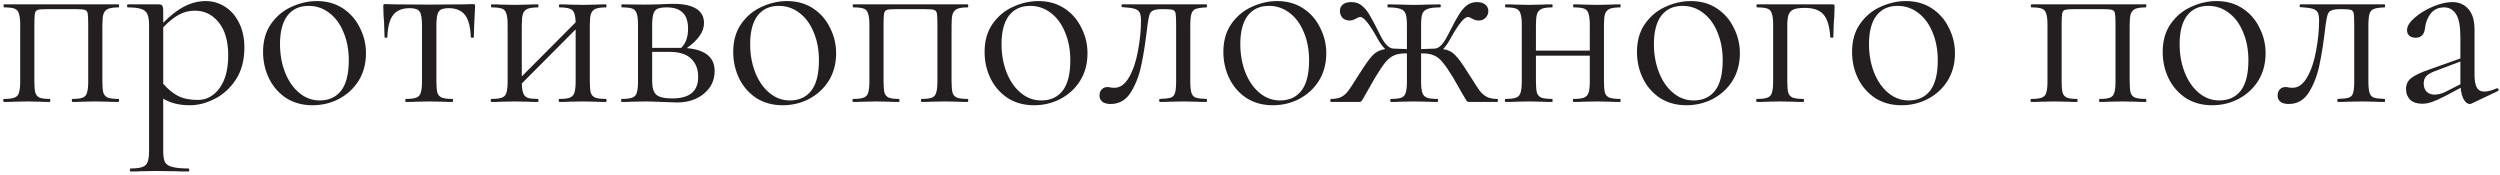 <?xml version="1.0" encoding="UTF-8"?> <svg xmlns="http://www.w3.org/2000/svg" width="613" height="43" viewBox="0 0 613 43" fill="none"> <path d="M29.07 24.256C29.153 24.256 29.194 24.38 29.194 24.628C29.194 24.876 29.153 25 29.07 25C27.995 25 27.148 24.979 26.528 24.938L23.428 24.876L20.142 24.938C19.563 24.979 18.778 25 17.786 25C17.662 25 17.6 24.876 17.6 24.628C17.6 24.38 17.662 24.256 17.786 24.256C18.902 24.256 19.729 24.153 20.266 23.946C20.803 23.739 21.155 23.347 21.32 22.768C21.527 22.148 21.63 21.218 21.63 19.978V6.09C21.63 4.685 21.589 3.755 21.506 3.3C21.423 2.845 21.196 2.556 20.824 2.432C20.452 2.308 19.729 2.246 18.654 2.246H11.462C10.346 2.246 9.602 2.308 9.23 2.432C8.858 2.556 8.631 2.866 8.548 3.362C8.465 3.817 8.424 4.767 8.424 6.214V19.978C8.424 21.218 8.507 22.148 8.672 22.768C8.879 23.347 9.23 23.739 9.726 23.946C10.263 24.153 11.09 24.256 12.206 24.256C12.289 24.256 12.33 24.38 12.33 24.628C12.33 24.876 12.289 25 12.206 25C11.173 25 10.367 24.979 9.788 24.938L6.75 24.876L3.464 24.938C2.885 24.979 2.059 25 0.984 25C0.86 25 0.798 24.876 0.798 24.628C0.798 24.38 0.86 24.256 0.984 24.256C2.141 24.256 2.989 24.153 3.526 23.946C4.105 23.739 4.477 23.347 4.642 22.768C4.849 22.148 4.952 21.218 4.952 19.978V6.09C4.952 4.85 4.849 3.941 4.642 3.362C4.477 2.742 4.125 2.329 3.588 2.122C3.051 1.915 2.203 1.812 1.046 1.812C0.922 1.812 0.86 1.688 0.86 1.44C0.86 1.192 0.922 1.068 1.046 1.068H29.07C29.153 1.068 29.194 1.192 29.194 1.44C29.194 1.688 29.153 1.812 29.07 1.812C27.913 1.812 27.045 1.936 26.466 2.184C25.929 2.432 25.557 2.866 25.35 3.486C25.185 4.065 25.102 4.974 25.102 6.214V19.978C25.102 21.218 25.185 22.148 25.35 22.768C25.557 23.347 25.929 23.739 26.466 23.946C27.045 24.153 27.913 24.256 29.07 24.256ZM50.437 0.262C52.131 0.262 53.702 0.717 55.149 1.626C56.595 2.535 57.753 3.858 58.621 5.594C59.489 7.33 59.923 9.355 59.923 11.67C59.923 14.77 59.22 17.395 57.815 19.544C56.409 21.652 54.673 23.223 52.607 24.256C50.581 25.289 48.577 25.806 46.593 25.806C45.27 25.806 44.113 25.682 43.121 25.434C42.129 25.227 41.095 24.814 40.021 24.194V37.028C40.021 38.268 40.165 39.177 40.455 39.756C40.785 40.335 41.385 40.727 42.253 40.934C43.121 41.182 44.443 41.306 46.221 41.306C46.345 41.306 46.407 41.43 46.407 41.678C46.407 41.926 46.345 42.05 46.221 42.05C44.774 42.05 43.637 42.029 42.811 41.988L38.285 41.926L34.627 41.988C34.007 42.029 33.139 42.05 32.023 42.05C31.899 42.05 31.837 41.926 31.837 41.678C31.837 41.43 31.899 41.306 32.023 41.306C33.345 41.306 34.317 41.182 34.937 40.934C35.557 40.727 35.97 40.335 36.177 39.756C36.425 39.177 36.549 38.268 36.549 37.028V6.09C36.549 4.891 36.404 4.003 36.115 3.424C35.825 2.804 35.309 2.391 34.565 2.184C33.862 1.936 32.787 1.812 31.341 1.812C31.217 1.812 31.155 1.688 31.155 1.44C31.155 1.192 31.217 1.068 31.341 1.068H38.843C39.339 1.068 39.649 1.171 39.773 1.378C39.938 1.585 40.021 2.019 40.021 2.68V5.594C41.798 3.775 43.534 2.432 45.229 1.564C46.923 0.696 48.659 0.262 50.437 0.262ZM48.453 24.504C50.643 24.504 52.441 23.533 53.847 21.59C55.252 19.647 55.955 16.981 55.955 13.592C55.955 10.12 55.19 7.433 53.661 5.532C52.131 3.589 50.168 2.618 47.771 2.618C46.324 2.618 44.981 2.969 43.741 3.672C42.501 4.375 41.261 5.387 40.021 6.71V20.536C41.137 21.817 42.335 22.809 43.617 23.512C44.939 24.173 46.551 24.504 48.453 24.504ZM76.594 25.806C74.196 25.806 72.067 25.227 70.207 24.07C68.389 22.871 66.984 21.28 65.992 19.296C64.999 17.271 64.504 15.08 64.504 12.724C64.504 10.037 65.144 7.764 66.425 5.904C67.748 4.003 69.422 2.597 71.448 1.688C73.514 0.737 75.602 0.262 77.71 0.262C80.148 0.262 82.277 0.861 84.096 2.06C85.914 3.259 87.299 4.85 88.249 6.834C89.242 8.777 89.737 10.843 89.737 13.034C89.737 15.597 89.138 17.849 87.939 19.792C86.741 21.693 85.129 23.181 83.103 24.256C81.12 25.289 78.95 25.806 76.594 25.806ZM78.391 24.628C80.665 24.628 82.421 23.822 83.662 22.21C84.901 20.598 85.522 18.118 85.522 14.77C85.522 12.207 85.088 9.913 84.219 7.888C83.393 5.863 82.236 4.292 80.748 3.176C79.26 2.019 77.565 1.44 75.663 1.44C73.431 1.44 71.695 2.246 70.456 3.858C69.257 5.47 68.657 7.785 68.657 10.802C68.657 13.323 69.071 15.638 69.897 17.746C70.724 19.854 71.882 21.528 73.37 22.768C74.858 24.008 76.531 24.628 78.391 24.628ZM99.504 25C99.421 25 99.379 24.876 99.379 24.628C99.379 24.38 99.421 24.256 99.504 24.256C100.661 24.256 101.508 24.153 102.045 23.946C102.624 23.739 102.996 23.347 103.161 22.768C103.368 22.148 103.471 21.218 103.471 19.978V6.214C103.471 4.519 103.285 3.403 102.913 2.866C102.541 2.287 101.735 1.998 100.495 1.998C98.635 1.998 97.272 2.556 96.403 3.672C95.535 4.788 95.06 6.607 94.978 9.128C94.978 9.211 94.853 9.252 94.606 9.252C94.399 9.252 94.296 9.211 94.296 9.128L94.171 5.408C94.13 4.953 94.089 4.416 94.047 3.796C94.006 3.135 93.986 2.391 93.986 1.564C93.986 1.316 94.006 1.171 94.047 1.13C94.089 1.047 94.234 1.006 94.481 1.006C95.35 1.006 96.114 1.027 96.775 1.068L105.083 1.13L113.577 1.068C114.28 1.027 115.065 1.006 115.933 1.006C116.223 1.006 116.388 1.047 116.429 1.13C116.471 1.171 116.491 1.316 116.491 1.564C116.285 5.697 116.181 8.219 116.181 9.128C116.181 9.211 116.057 9.252 115.809 9.252C115.603 9.252 115.479 9.211 115.437 9.128C115.355 6.607 114.879 4.788 114.011 3.672C113.143 2.556 111.8 1.998 109.981 1.998C108.741 1.998 107.935 2.287 107.563 2.866C107.191 3.403 107.005 4.519 107.005 6.214V19.978C107.005 21.218 107.088 22.148 107.253 22.768C107.46 23.347 107.832 23.739 108.369 23.946C108.907 24.153 109.754 24.256 110.911 24.256C111.035 24.256 111.097 24.38 111.097 24.628C111.097 24.876 111.035 25 110.911 25C109.878 25 109.072 24.979 108.493 24.938L105.269 24.876L102.107 24.938C101.487 24.979 100.619 25 99.504 25ZM148.59 24.256C148.672 24.256 148.714 24.38 148.714 24.628C148.714 24.876 148.672 25 148.59 25C147.515 25 146.668 24.979 146.048 24.938L142.948 24.876L139.6 24.938C139.021 24.979 138.215 25 137.182 25C137.058 25 136.996 24.876 136.996 24.628C136.996 24.38 137.058 24.256 137.182 24.256C138.339 24.256 139.186 24.153 139.724 23.946C140.261 23.739 140.633 23.347 140.84 22.768C141.046 22.148 141.15 21.218 141.15 19.978V7.206L127.944 20.474C127.985 21.549 128.109 22.355 128.316 22.892C128.522 23.429 128.894 23.801 129.432 24.008C129.969 24.173 130.796 24.256 131.912 24.256C131.994 24.256 132.036 24.38 132.036 24.628C132.036 24.876 131.994 25 131.912 25C130.837 25 129.99 24.979 129.37 24.938L126.27 24.876L122.984 24.938C122.405 24.979 121.578 25 120.504 25C120.38 25 120.318 24.876 120.318 24.628C120.318 24.38 120.38 24.256 120.504 24.256C121.661 24.256 122.508 24.153 123.046 23.946C123.624 23.739 123.996 23.347 124.162 22.768C124.368 22.148 124.472 21.218 124.472 19.978V6.09C124.472 4.85 124.368 3.941 124.162 3.362C123.996 2.742 123.645 2.329 123.108 2.122C122.57 1.915 121.723 1.812 120.566 1.812C120.442 1.812 120.38 1.688 120.38 1.44C120.38 1.192 120.442 1.068 120.566 1.068C121.599 1.068 122.405 1.089 122.984 1.13L126.27 1.192L129.432 1.13C130.052 1.089 130.878 1.068 131.912 1.068C131.994 1.068 132.036 1.192 132.036 1.44C132.036 1.688 131.994 1.812 131.912 1.812C130.754 1.812 129.886 1.936 129.308 2.184C128.77 2.432 128.398 2.866 128.192 3.486C128.026 4.065 127.944 4.974 127.944 6.214V18.738L141.15 5.47C141.108 3.941 140.84 2.949 140.344 2.494C139.848 2.039 138.814 1.812 137.244 1.812C137.12 1.812 137.058 1.688 137.058 1.44C137.058 1.192 137.12 1.068 137.244 1.068C138.277 1.068 139.083 1.089 139.662 1.13L142.948 1.192L146.11 1.13C146.73 1.089 147.556 1.068 148.59 1.068C148.672 1.068 148.714 1.192 148.714 1.44C148.714 1.688 148.672 1.812 148.59 1.812C147.432 1.812 146.564 1.936 145.986 2.184C145.448 2.432 145.076 2.866 144.87 3.486C144.704 4.065 144.622 4.974 144.622 6.214V19.978C144.622 21.218 144.704 22.148 144.87 22.768C145.076 23.347 145.448 23.739 145.986 23.946C146.564 24.153 147.432 24.256 148.59 24.256ZM168.406 11.794C170.721 12.001 172.436 12.579 173.552 13.53C174.668 14.439 175.226 15.741 175.226 17.436C175.226 19.668 174.358 21.507 172.622 22.954C170.886 24.401 168.675 25.124 165.988 25.124C165.368 25.124 164.19 25.083 162.454 25C160.47 24.917 159.065 24.876 158.238 24.876L154.952 24.938C154.374 24.979 153.547 25 152.472 25C152.348 25 152.286 24.876 152.286 24.628C152.286 24.38 152.348 24.256 152.472 24.256C153.63 24.256 154.477 24.153 155.014 23.946C155.593 23.739 155.965 23.347 156.13 22.768C156.337 22.148 156.44 21.218 156.44 19.978V6.09C156.44 4.85 156.337 3.941 156.13 3.362C155.965 2.742 155.614 2.329 155.076 2.122C154.539 1.915 153.692 1.812 152.534 1.812C152.41 1.812 152.348 1.688 152.348 1.44C152.348 1.192 152.41 1.068 152.534 1.068L158.238 1.13L161.462 1.068C163.116 0.985 164.335 0.944 165.12 0.944C167.559 0.944 169.419 1.337 170.7 2.122C171.982 2.907 172.622 4.085 172.622 5.656C172.622 6.731 172.271 7.764 171.568 8.756C170.907 9.748 169.853 10.761 168.406 11.794ZM163.508 1.812C162.516 1.812 161.772 1.915 161.276 2.122C160.78 2.329 160.429 2.742 160.222 3.362C160.016 3.982 159.912 4.933 159.912 6.214V11.732H166.36H167.042C168.158 10.616 168.716 9.066 168.716 7.082C168.716 5.263 168.282 3.941 167.414 3.114C166.546 2.246 165.244 1.812 163.508 1.812ZM164.872 24.132C169.088 24.132 171.196 22.375 171.196 18.862C171.196 16.961 170.618 15.473 169.46 14.398C168.344 13.282 166.588 12.724 164.19 12.724H159.912V19.978C159.912 21.507 160.243 22.582 160.904 23.202C161.566 23.822 162.888 24.132 164.872 24.132ZM191.875 25.806C189.477 25.806 187.349 25.227 185.489 24.07C183.67 22.871 182.265 21.28 181.273 19.296C180.281 17.271 179.785 15.08 179.785 12.724C179.785 10.037 180.425 7.764 181.707 5.904C183.029 4.003 184.703 2.597 186.729 1.688C188.795 0.737 190.883 0.262 192.991 0.262C195.429 0.262 197.558 0.861 199.377 2.06C201.195 3.259 202.58 4.85 203.531 6.834C204.523 8.777 205.019 10.843 205.019 13.034C205.019 15.597 204.419 17.849 203.221 19.792C202.022 21.693 200.41 23.181 198.385 24.256C196.401 25.289 194.231 25.806 191.875 25.806ZM193.673 24.628C195.946 24.628 197.703 23.822 198.943 22.21C200.183 20.598 200.803 18.118 200.803 14.77C200.803 12.207 200.369 9.913 199.501 7.888C198.674 5.863 197.517 4.292 196.029 3.176C194.541 2.019 192.846 1.44 190.945 1.44C188.713 1.44 186.977 2.246 185.737 3.858C184.538 5.47 183.939 7.785 183.939 10.802C183.939 13.323 184.352 15.638 185.179 17.746C186.005 19.854 187.163 21.528 188.651 22.768C190.139 24.008 191.813 24.628 193.673 24.628ZM237.291 24.256C237.373 24.256 237.415 24.38 237.415 24.628C237.415 24.876 237.373 25 237.291 25C236.216 25 235.369 24.979 234.749 24.938L231.649 24.876L228.363 24.938C227.784 24.979 226.999 25 226.007 25C225.883 25 225.821 24.876 225.821 24.628C225.821 24.38 225.883 24.256 226.007 24.256C227.123 24.256 227.949 24.153 228.487 23.946C229.024 23.739 229.375 23.347 229.541 22.768C229.747 22.148 229.851 21.218 229.851 19.978V6.09C229.851 4.685 229.809 3.755 229.727 3.3C229.644 2.845 229.417 2.556 229.045 2.432C228.673 2.308 227.949 2.246 226.875 2.246H219.683C218.567 2.246 217.823 2.308 217.451 2.432C217.079 2.556 216.851 2.866 216.769 3.362C216.686 3.817 216.645 4.767 216.645 6.214V19.978C216.645 21.218 216.727 22.148 216.893 22.768C217.099 23.347 217.451 23.739 217.947 23.946C218.484 24.153 219.311 24.256 220.427 24.256C220.509 24.256 220.551 24.38 220.551 24.628C220.551 24.876 220.509 25 220.427 25C219.393 25 218.587 24.979 218.009 24.938L214.971 24.876L211.685 24.938C211.106 24.979 210.279 25 209.205 25C209.081 25 209.019 24.876 209.019 24.628C209.019 24.38 209.081 24.256 209.205 24.256C210.362 24.256 211.209 24.153 211.747 23.946C212.325 23.739 212.697 23.347 212.863 22.768C213.069 22.148 213.173 21.218 213.173 19.978V6.09C213.173 4.85 213.069 3.941 212.863 3.362C212.697 2.742 212.346 2.329 211.809 2.122C211.271 1.915 210.424 1.812 209.267 1.812C209.143 1.812 209.081 1.688 209.081 1.44C209.081 1.192 209.143 1.068 209.267 1.068H237.291C237.373 1.068 237.415 1.192 237.415 1.44C237.415 1.688 237.373 1.812 237.291 1.812C236.133 1.812 235.265 1.936 234.687 2.184C234.149 2.432 233.777 2.866 233.571 3.486C233.405 4.065 233.323 4.974 233.323 6.214V19.978C233.323 21.218 233.405 22.148 233.571 22.768C233.777 23.347 234.149 23.739 234.687 23.946C235.265 24.153 236.133 24.256 237.291 24.256ZM253.511 25.806C251.114 25.806 248.985 25.227 247.125 24.07C245.307 22.871 243.901 21.28 242.909 19.296C241.917 17.271 241.421 15.08 241.421 12.724C241.421 10.037 242.062 7.764 243.343 5.904C244.666 4.003 246.34 2.597 248.365 1.688C250.432 0.737 252.519 0.262 254.627 0.262C257.066 0.262 259.195 0.861 261.013 2.06C262.832 3.259 264.217 4.85 265.167 6.834C266.159 8.777 266.655 10.843 266.655 13.034C266.655 15.597 266.056 17.849 264.857 19.792C263.659 21.693 262.047 23.181 260.021 24.256C258.037 25.289 255.867 25.806 253.511 25.806ZM255.309 24.628C257.583 24.628 259.339 23.822 260.579 22.21C261.819 20.598 262.439 18.118 262.439 14.77C262.439 12.207 262.005 9.913 261.137 7.888C260.311 5.863 259.153 4.292 257.665 3.176C256.177 2.019 254.483 1.44 252.581 1.44C250.349 1.44 248.613 2.246 247.373 3.858C246.175 5.47 245.575 7.785 245.575 10.802C245.575 13.323 245.989 15.638 246.815 17.746C247.642 19.854 248.799 21.528 250.287 22.768C251.775 24.008 253.449 24.628 255.309 24.628ZM272.329 25.496C271.42 25.496 270.738 25.31 270.283 24.938C269.829 24.566 269.601 24.07 269.601 23.45C269.601 22.789 269.787 22.272 270.159 21.9C270.531 21.528 270.986 21.342 271.523 21.342C271.813 21.342 272.102 21.383 272.391 21.466C272.681 21.507 272.97 21.528 273.259 21.528C274.665 21.528 275.863 20.66 276.855 18.924C277.847 17.188 278.571 15.039 279.025 12.476C279.521 9.913 279.769 7.413 279.769 4.974C279.769 4.065 279.645 3.403 279.397 2.99C279.149 2.577 278.715 2.287 278.095 2.122C277.517 1.957 276.545 1.833 275.181 1.75C275.057 1.75 274.995 1.647 274.995 1.44C274.995 1.192 275.057 1.068 275.181 1.068H285.163H295.827C295.91 1.068 295.951 1.192 295.951 1.44C295.951 1.688 295.91 1.812 295.827 1.812C294.629 1.853 293.761 1.977 293.223 2.184C292.727 2.349 292.376 2.721 292.169 3.3C291.963 3.879 291.859 4.85 291.859 6.214V19.978C291.859 21.301 291.963 22.251 292.169 22.83C292.376 23.409 292.727 23.781 293.223 23.946C293.719 24.111 294.587 24.215 295.827 24.256C295.91 24.256 295.951 24.38 295.951 24.628C295.951 24.876 295.91 25 295.827 25C294.753 25 293.926 24.979 293.347 24.938L290.247 24.876L286.899 24.938C286.279 24.979 285.453 25 284.419 25C284.295 25 284.233 24.876 284.233 24.628C284.233 24.38 284.295 24.256 284.419 24.256C285.659 24.215 286.527 24.111 287.023 23.946C287.561 23.781 287.912 23.429 288.077 22.892C288.284 22.313 288.387 21.342 288.387 19.978V6.09C288.387 4.685 288.346 3.755 288.263 3.3C288.181 2.845 287.953 2.556 287.581 2.432C287.209 2.308 286.486 2.246 285.411 2.246H285.039C284.006 2.246 283.262 2.349 282.807 2.556C282.353 2.721 282.043 3.052 281.877 3.548C281.712 4.003 281.547 4.829 281.381 6.028C280.927 9.996 280.431 13.241 279.893 15.762C279.397 18.283 278.55 20.536 277.351 22.52C276.153 24.504 274.479 25.496 272.329 25.496ZM312.06 25.806C309.663 25.806 307.534 25.227 305.674 24.07C303.856 22.871 302.45 21.28 301.458 19.296C300.466 17.271 299.97 15.08 299.97 12.724C299.97 10.037 300.611 7.764 301.892 5.904C303.215 4.003 304.889 2.597 306.914 1.688C308.981 0.737 311.068 0.262 313.176 0.262C315.615 0.262 317.744 0.861 319.562 2.06C321.381 3.259 322.766 4.85 323.716 6.834C324.708 8.777 325.204 10.843 325.204 13.034C325.204 15.597 324.605 17.849 323.406 19.792C322.208 21.693 320.596 23.181 318.57 24.256C316.586 25.289 314.416 25.806 312.06 25.806ZM313.858 24.628C316.132 24.628 317.888 23.822 319.128 22.21C320.368 20.598 320.988 18.118 320.988 14.77C320.988 12.207 320.554 9.913 319.686 7.888C318.86 5.863 317.702 4.292 316.214 3.176C314.726 2.019 313.032 1.44 311.13 1.44C308.898 1.44 307.162 2.246 305.922 3.858C304.724 5.47 304.124 7.785 304.124 10.802C304.124 13.323 304.538 15.638 305.364 17.746C306.191 19.854 307.348 21.528 308.836 22.768C310.324 24.008 311.998 24.628 313.858 24.628ZM367.112 24.256C367.236 24.256 367.298 24.38 367.298 24.628C367.298 24.876 367.236 25 367.112 25H360.292C360.003 25 359.796 24.938 359.672 24.814C359.548 24.649 359.197 24.07 358.618 23.078C358.081 22.086 357.316 20.743 356.324 19.048C355.291 17.353 354.423 16.093 353.72 15.266C353.059 14.439 352.356 13.881 351.612 13.592C350.91 13.261 350 13.096 348.884 13.096H348.45V19.978C348.45 21.218 348.554 22.148 348.76 22.768C348.967 23.347 349.339 23.739 349.876 23.946C350.414 24.153 351.282 24.256 352.48 24.256C352.563 24.256 352.604 24.38 352.604 24.628C352.604 24.876 352.563 25 352.48 25C351.364 25 350.496 24.979 349.876 24.938L346.714 24.876L343.49 24.938C342.912 24.979 342.106 25 341.072 25C340.948 25 340.886 24.876 340.886 24.628C340.886 24.38 340.948 24.256 341.072 24.256C342.23 24.256 343.077 24.153 343.614 23.946C344.152 23.739 344.503 23.347 344.668 22.768C344.875 22.148 344.978 21.218 344.978 19.978V13.096H344.544C343.428 13.096 342.519 13.261 341.816 13.592C341.114 13.881 340.411 14.439 339.708 15.266C339.047 16.051 338.2 17.312 337.166 19.048L334.686 23.388C334.232 24.215 333.942 24.69 333.818 24.814C333.694 24.938 333.488 25 333.198 25H326.378C326.254 25 326.192 24.876 326.192 24.628C326.192 24.38 326.254 24.256 326.378 24.256C327.412 24.256 328.259 24.091 328.92 23.76C329.582 23.388 330.14 22.892 330.594 22.272C331.09 21.611 331.731 20.639 332.516 19.358L333.508 17.808C334.872 15.659 335.926 14.212 336.67 13.468C337.456 12.683 338.448 12.207 339.646 12.042C338.902 11.298 338.241 10.368 337.662 9.252C335.761 5.863 334.397 4.168 333.57 4.168C333.281 4.168 332.888 4.313 332.392 4.602C331.896 4.891 331.421 5.036 330.966 5.036C330.222 5.036 329.623 4.809 329.168 4.354C328.755 3.899 328.548 3.341 328.548 2.68C328.548 2.06 328.776 1.543 329.23 1.13C329.726 0.717 330.45 0.51 331.4 0.51C332.434 0.51 333.302 0.82 334.004 1.44C334.748 2.06 335.389 2.866 335.926 3.858C336.505 4.809 337.394 6.503 338.592 8.942C339.626 10.926 340.68 11.918 341.754 11.918L344.978 12.042V6.214C344.978 4.933 344.875 4.003 344.668 3.424C344.462 2.804 344.028 2.391 343.366 2.184C342.746 1.936 341.734 1.812 340.328 1.812C340.246 1.812 340.204 1.688 340.204 1.44C340.204 1.192 340.246 1.068 340.328 1.068L343.676 1.13C344.338 1.171 345.35 1.192 346.714 1.192C348.078 1.192 349.091 1.171 349.752 1.13L353.1 1.068C353.224 1.068 353.286 1.192 353.286 1.44C353.286 1.688 353.224 1.812 353.1 1.812C351.736 1.812 350.724 1.936 350.062 2.184C349.442 2.391 349.008 2.783 348.76 3.362C348.554 3.941 348.45 4.85 348.45 6.09V12.042L351.736 11.918C352.77 11.918 353.803 10.926 354.836 8.942L355.456 7.764C356.407 5.863 357.172 4.457 357.75 3.548C358.329 2.597 358.97 1.853 359.672 1.316C360.375 0.779 361.202 0.51 362.152 0.51C363.02 0.51 363.702 0.717 364.198 1.13C364.694 1.543 364.942 2.06 364.942 2.68C364.942 3.341 364.715 3.899 364.26 4.354C363.847 4.809 363.268 5.036 362.524 5.036C362.028 5.036 361.532 4.891 361.036 4.602C360.54 4.313 360.168 4.168 359.92 4.168C359.052 4.168 357.668 5.863 355.766 9.252C355.105 10.492 354.464 11.422 353.844 12.042C355.043 12.207 356.014 12.683 356.758 13.468C357.544 14.212 358.598 15.659 359.92 17.808L360.974 19.42C361.76 20.701 362.38 21.652 362.834 22.272C363.33 22.892 363.909 23.388 364.57 23.76C365.232 24.091 366.079 24.256 367.112 24.256ZM397.256 24.256C397.338 24.256 397.38 24.38 397.38 24.628C397.38 24.876 397.338 25 397.256 25C396.181 25 395.334 24.979 394.714 24.938L391.614 24.876L388.266 24.938C387.687 24.979 386.881 25 385.848 25C385.724 25 385.662 24.876 385.662 24.628C385.662 24.38 385.724 24.256 385.848 24.256C387.005 24.256 387.852 24.153 388.39 23.946C388.927 23.739 389.299 23.347 389.506 22.768C389.712 22.148 389.816 21.218 389.816 19.978V13.654H376.61V19.978C376.61 21.218 376.692 22.148 376.858 22.768C377.064 23.347 377.436 23.739 377.974 23.946C378.552 24.153 379.42 24.256 380.578 24.256C380.66 24.256 380.702 24.38 380.702 24.628C380.702 24.876 380.66 25 380.578 25C379.503 25 378.656 24.979 378.036 24.938L374.936 24.876L371.65 24.938C371.071 24.979 370.244 25 369.17 25C369.046 25 368.984 24.876 368.984 24.628C368.984 24.38 369.046 24.256 369.17 24.256C370.327 24.256 371.174 24.153 371.712 23.946C372.29 23.739 372.662 23.347 372.828 22.768C373.034 22.148 373.138 21.218 373.138 19.978V6.09C373.138 4.85 373.034 3.941 372.828 3.362C372.662 2.742 372.311 2.329 371.774 2.122C371.236 1.915 370.389 1.812 369.232 1.812C369.108 1.812 369.046 1.688 369.046 1.44C369.046 1.192 369.108 1.068 369.232 1.068C370.265 1.068 371.071 1.089 371.65 1.13L374.936 1.192L378.098 1.13C378.718 1.089 379.544 1.068 380.578 1.068C380.66 1.068 380.702 1.192 380.702 1.44C380.702 1.688 380.66 1.812 380.578 1.812C379.42 1.812 378.552 1.936 377.974 2.184C377.436 2.432 377.064 2.866 376.858 3.486C376.692 4.065 376.61 4.974 376.61 6.214V12.414H389.816V6.09C389.816 4.85 389.712 3.941 389.506 3.362C389.34 2.742 388.989 2.329 388.452 2.122C387.914 1.915 387.067 1.812 385.91 1.812C385.786 1.812 385.724 1.688 385.724 1.44C385.724 1.192 385.786 1.068 385.91 1.068C386.943 1.068 387.749 1.089 388.328 1.13L391.614 1.192L394.776 1.13C395.396 1.089 396.222 1.068 397.256 1.068C397.338 1.068 397.38 1.192 397.38 1.44C397.38 1.688 397.338 1.812 397.256 1.812C396.098 1.812 395.23 1.936 394.652 2.184C394.114 2.432 393.742 2.866 393.536 3.486C393.37 4.065 393.288 4.974 393.288 6.214V19.978C393.288 21.218 393.37 22.148 393.536 22.768C393.742 23.347 394.114 23.739 394.652 23.946C395.23 24.153 396.098 24.256 397.256 24.256ZM413.476 25.806C411.079 25.806 408.95 25.227 407.09 24.07C405.272 22.871 403.866 21.28 402.874 19.296C401.882 17.271 401.386 15.08 401.386 12.724C401.386 10.037 402.027 7.764 403.308 5.904C404.631 4.003 406.305 2.597 408.33 1.688C410.397 0.737 412.484 0.262 414.592 0.262C417.031 0.262 419.16 0.861 420.978 2.06C422.797 3.259 424.182 4.85 425.132 6.834C426.124 8.777 426.62 10.843 426.62 13.034C426.62 15.597 426.021 17.849 424.822 19.792C423.624 21.693 422.012 23.181 419.986 24.256C418.002 25.289 415.832 25.806 413.476 25.806ZM415.274 24.628C417.548 24.628 419.304 23.822 420.544 22.21C421.784 20.598 422.404 18.118 422.404 14.77C422.404 12.207 421.97 9.913 421.102 7.888C420.276 5.863 419.118 4.292 417.63 3.176C416.142 2.019 414.448 1.44 412.546 1.44C410.314 1.44 408.578 2.246 407.338 3.858C406.14 5.47 405.54 7.785 405.54 10.802C405.54 13.323 405.954 15.638 406.78 17.746C407.607 19.854 408.764 21.528 410.252 22.768C411.74 24.008 413.414 24.628 415.274 24.628ZM449.344 1.068C449.592 1.068 449.737 1.109 449.778 1.192C449.82 1.233 449.84 1.378 449.84 1.626C449.84 2.453 449.82 3.197 449.778 3.858C449.737 4.478 449.696 5.015 449.654 5.47L449.53 9.128C449.53 9.211 449.406 9.252 449.158 9.252C448.952 9.252 448.828 9.211 448.786 9.128C448.621 6.483 448.063 4.623 447.112 3.548C446.162 2.473 444.653 1.936 442.586 1.936C441.346 1.936 440.416 2.06 439.796 2.308C439.218 2.556 438.804 2.99 438.556 3.61C438.35 4.189 438.246 5.057 438.246 6.214V19.978C438.246 21.218 438.329 22.148 438.494 22.768C438.701 23.347 439.073 23.739 439.61 23.946C440.189 24.153 441.057 24.256 442.214 24.256C442.297 24.256 442.338 24.38 442.338 24.628C442.338 24.876 442.297 25 442.214 25C441.14 25 440.292 24.979 439.672 24.938L436.572 24.876L433.286 24.938C432.708 24.979 431.881 25 430.806 25C430.682 25 430.62 24.876 430.62 24.628C430.62 24.38 430.682 24.256 430.806 24.256C431.964 24.256 432.811 24.153 433.348 23.946C433.927 23.739 434.299 23.347 434.464 22.768C434.671 22.148 434.774 21.218 434.774 19.978V6.09C434.774 4.85 434.671 3.941 434.464 3.362C434.299 2.742 433.948 2.329 433.41 2.122C432.873 1.915 432.026 1.812 430.868 1.812C430.744 1.812 430.682 1.688 430.682 1.44C430.682 1.192 430.744 1.068 430.868 1.068H449.344ZM466.213 25.806C463.815 25.806 461.687 25.227 459.827 24.07C458.008 22.871 456.603 21.28 455.611 19.296C454.619 17.271 454.123 15.08 454.123 12.724C454.123 10.037 454.763 7.764 456.045 5.904C457.367 4.003 459.041 2.597 461.067 1.688C463.133 0.737 465.221 0.262 467.329 0.262C469.767 0.262 471.896 0.861 473.715 2.06C475.533 3.259 476.918 4.85 477.869 6.834C478.861 8.777 479.357 10.843 479.357 13.034C479.357 15.597 478.757 17.849 477.559 19.792C476.36 21.693 474.748 23.181 472.723 24.256C470.739 25.289 468.569 25.806 466.213 25.806ZM468.011 24.628C470.284 24.628 472.041 23.822 473.281 22.21C474.521 20.598 475.141 18.118 475.141 14.77C475.141 12.207 474.707 9.913 473.839 7.888C473.012 5.863 471.855 4.292 470.367 3.176C468.879 2.019 467.184 1.44 465.283 1.44C463.051 1.44 461.315 2.246 460.075 3.858C458.876 5.47 458.277 7.785 458.277 10.802C458.277 13.323 458.69 15.638 459.517 17.746C460.343 19.854 461.501 21.528 462.989 22.768C464.477 24.008 466.151 24.628 468.011 24.628ZM526.16 24.256C526.243 24.256 526.284 24.38 526.284 24.628C526.284 24.876 526.243 25 526.16 25C525.085 25 524.238 24.979 523.618 24.938L520.518 24.876L517.232 24.938C516.653 24.979 515.868 25 514.876 25C514.752 25 514.69 24.876 514.69 24.628C514.69 24.38 514.752 24.256 514.876 24.256C515.992 24.256 516.819 24.153 517.356 23.946C517.893 23.739 518.245 23.347 518.41 22.768C518.617 22.148 518.72 21.218 518.72 19.978V6.09C518.72 4.685 518.679 3.755 518.596 3.3C518.513 2.845 518.286 2.556 517.914 2.432C517.542 2.308 516.819 2.246 515.744 2.246H508.552C507.436 2.246 506.692 2.308 506.32 2.432C505.948 2.556 505.721 2.866 505.638 3.362C505.555 3.817 505.514 4.767 505.514 6.214V19.978C505.514 21.218 505.597 22.148 505.762 22.768C505.969 23.347 506.32 23.739 506.816 23.946C507.353 24.153 508.18 24.256 509.296 24.256C509.379 24.256 509.42 24.38 509.42 24.628C509.42 24.876 509.379 25 509.296 25C508.263 25 507.457 24.979 506.878 24.938L503.84 24.876L500.554 24.938C499.975 24.979 499.149 25 498.074 25C497.95 25 497.888 24.876 497.888 24.628C497.888 24.38 497.95 24.256 498.074 24.256C499.231 24.256 500.079 24.153 500.616 23.946C501.195 23.739 501.567 23.347 501.732 22.768C501.939 22.148 502.042 21.218 502.042 19.978V6.09C502.042 4.85 501.939 3.941 501.732 3.362C501.567 2.742 501.215 2.329 500.678 2.122C500.141 1.915 499.293 1.812 498.136 1.812C498.012 1.812 497.95 1.688 497.95 1.44C497.95 1.192 498.012 1.068 498.136 1.068H526.16C526.243 1.068 526.284 1.192 526.284 1.44C526.284 1.688 526.243 1.812 526.16 1.812C525.003 1.812 524.135 1.936 523.556 2.184C523.019 2.432 522.647 2.866 522.44 3.486C522.275 4.065 522.192 4.974 522.192 6.214V19.978C522.192 21.218 522.275 22.148 522.44 22.768C522.647 23.347 523.019 23.739 523.556 23.946C524.135 24.153 525.003 24.256 526.16 24.256ZM542.381 25.806C539.983 25.806 537.855 25.227 535.995 24.07C534.176 22.871 532.771 21.28 531.779 19.296C530.787 17.271 530.291 15.08 530.291 12.724C530.291 10.037 530.931 7.764 532.213 5.904C533.535 4.003 535.209 2.597 537.235 1.688C539.301 0.737 541.389 0.262 543.497 0.262C545.935 0.262 548.064 0.861 549.883 2.06C551.701 3.259 553.086 4.85 554.037 6.834C555.029 8.777 555.525 10.843 555.525 13.034C555.525 15.597 554.925 17.849 553.727 19.792C552.528 21.693 550.916 23.181 548.891 24.256C546.907 25.289 544.737 25.806 542.381 25.806ZM544.179 24.628C546.452 24.628 548.209 23.822 549.449 22.21C550.689 20.598 551.309 18.118 551.309 14.77C551.309 12.207 550.875 9.913 550.007 7.888C549.18 5.863 548.023 4.292 546.535 3.176C545.047 2.019 543.352 1.44 541.451 1.44C539.219 1.44 537.483 2.246 536.243 3.858C535.044 5.47 534.445 7.785 534.445 10.802C534.445 13.323 534.858 15.638 535.685 17.746C536.511 19.854 537.669 21.528 539.157 22.768C540.645 24.008 542.319 24.628 544.179 24.628ZM561.199 25.496C560.289 25.496 559.607 25.31 559.153 24.938C558.698 24.566 558.471 24.07 558.471 23.45C558.471 22.789 558.657 22.272 559.029 21.9C559.401 21.528 559.855 21.342 560.393 21.342C560.682 21.342 560.971 21.383 561.261 21.466C561.55 21.507 561.839 21.528 562.129 21.528C563.534 21.528 564.733 20.66 565.725 18.924C566.717 17.188 567.44 15.039 567.895 12.476C568.391 9.913 568.639 7.413 568.639 4.974C568.639 4.065 568.515 3.403 568.267 2.99C568.019 2.577 567.585 2.287 566.965 2.122C566.386 1.957 565.415 1.833 564.051 1.75C563.927 1.75 563.865 1.647 563.865 1.44C563.865 1.192 563.927 1.068 564.051 1.068H574.033H584.697C584.779 1.068 584.821 1.192 584.821 1.44C584.821 1.688 584.779 1.812 584.697 1.812C583.498 1.853 582.63 1.977 582.093 2.184C581.597 2.349 581.245 2.721 581.039 3.3C580.832 3.879 580.729 4.85 580.729 6.214V19.978C580.729 21.301 580.832 22.251 581.039 22.83C581.245 23.409 581.597 23.781 582.093 23.946C582.589 24.111 583.457 24.215 584.697 24.256C584.779 24.256 584.821 24.38 584.821 24.628C584.821 24.876 584.779 25 584.697 25C583.622 25 582.795 24.979 582.217 24.938L579.117 24.876L575.769 24.938C575.149 24.979 574.322 25 573.289 25C573.165 25 573.103 24.876 573.103 24.628C573.103 24.38 573.165 24.256 573.289 24.256C574.529 24.215 575.397 24.111 575.893 23.946C576.43 23.781 576.781 23.429 576.947 22.892C577.153 22.313 577.257 21.342 577.257 19.978V6.09C577.257 4.685 577.215 3.755 577.133 3.3C577.05 2.845 576.823 2.556 576.451 2.432C576.079 2.308 575.355 2.246 574.281 2.246H573.909C572.875 2.246 572.131 2.349 571.677 2.556C571.222 2.721 570.912 3.052 570.747 3.548C570.581 4.003 570.416 4.829 570.251 6.028C569.796 9.996 569.3 13.241 568.763 15.762C568.267 18.283 567.419 20.536 566.221 22.52C565.022 24.504 563.348 25.496 561.199 25.496ZM612.337 21.652C612.503 21.652 612.606 21.755 612.647 21.962C612.689 22.127 612.627 22.251 612.461 22.334L606.075 25.372C605.91 25.455 605.745 25.496 605.579 25.496C605.042 25.496 604.567 25.145 604.153 24.442C603.74 23.739 603.471 22.768 603.347 21.528L599.503 23.574C598.222 24.235 597.168 24.711 596.341 25C595.515 25.289 594.709 25.434 593.923 25.434C592.642 25.434 591.65 25.103 590.947 24.442C590.286 23.739 589.955 22.871 589.955 21.838C589.955 20.722 590.369 19.833 591.195 19.172C592.063 18.469 593.593 17.746 595.783 17.002L603.285 14.336V9.19C603.285 6.462 602.934 4.561 602.231 3.486C601.529 2.37 600.557 1.812 599.317 1.812C597.912 1.812 596.817 2.308 596.031 3.3C595.246 4.292 594.771 5.491 594.605 6.896C594.44 8.467 593.675 9.252 592.311 9.252C591.65 9.252 591.133 9.087 590.761 8.756C590.389 8.425 590.203 7.971 590.203 7.392C590.203 6.441 590.823 5.429 592.063 4.354C593.303 3.279 594.791 2.37 596.527 1.626C598.305 0.882 599.896 0.51 601.301 0.51C602.955 0.51 604.277 1.089 605.269 2.246C606.261 3.362 606.757 5.057 606.757 7.33V18.304C606.757 19.751 606.943 20.805 607.315 21.466C607.687 22.127 608.307 22.458 609.175 22.458C609.961 22.458 610.973 22.189 612.213 21.652H612.337ZM603.285 20.66V20.288V15.08L596.899 17.498C595.949 17.87 595.267 18.283 594.853 18.738C594.481 19.193 594.295 19.771 594.295 20.474C594.295 21.342 594.543 22.024 595.039 22.52C595.535 22.975 596.176 23.202 596.961 23.202C597.747 23.202 598.594 22.995 599.503 22.582L603.285 20.66Z" fill="#231F20"></path> </svg> 